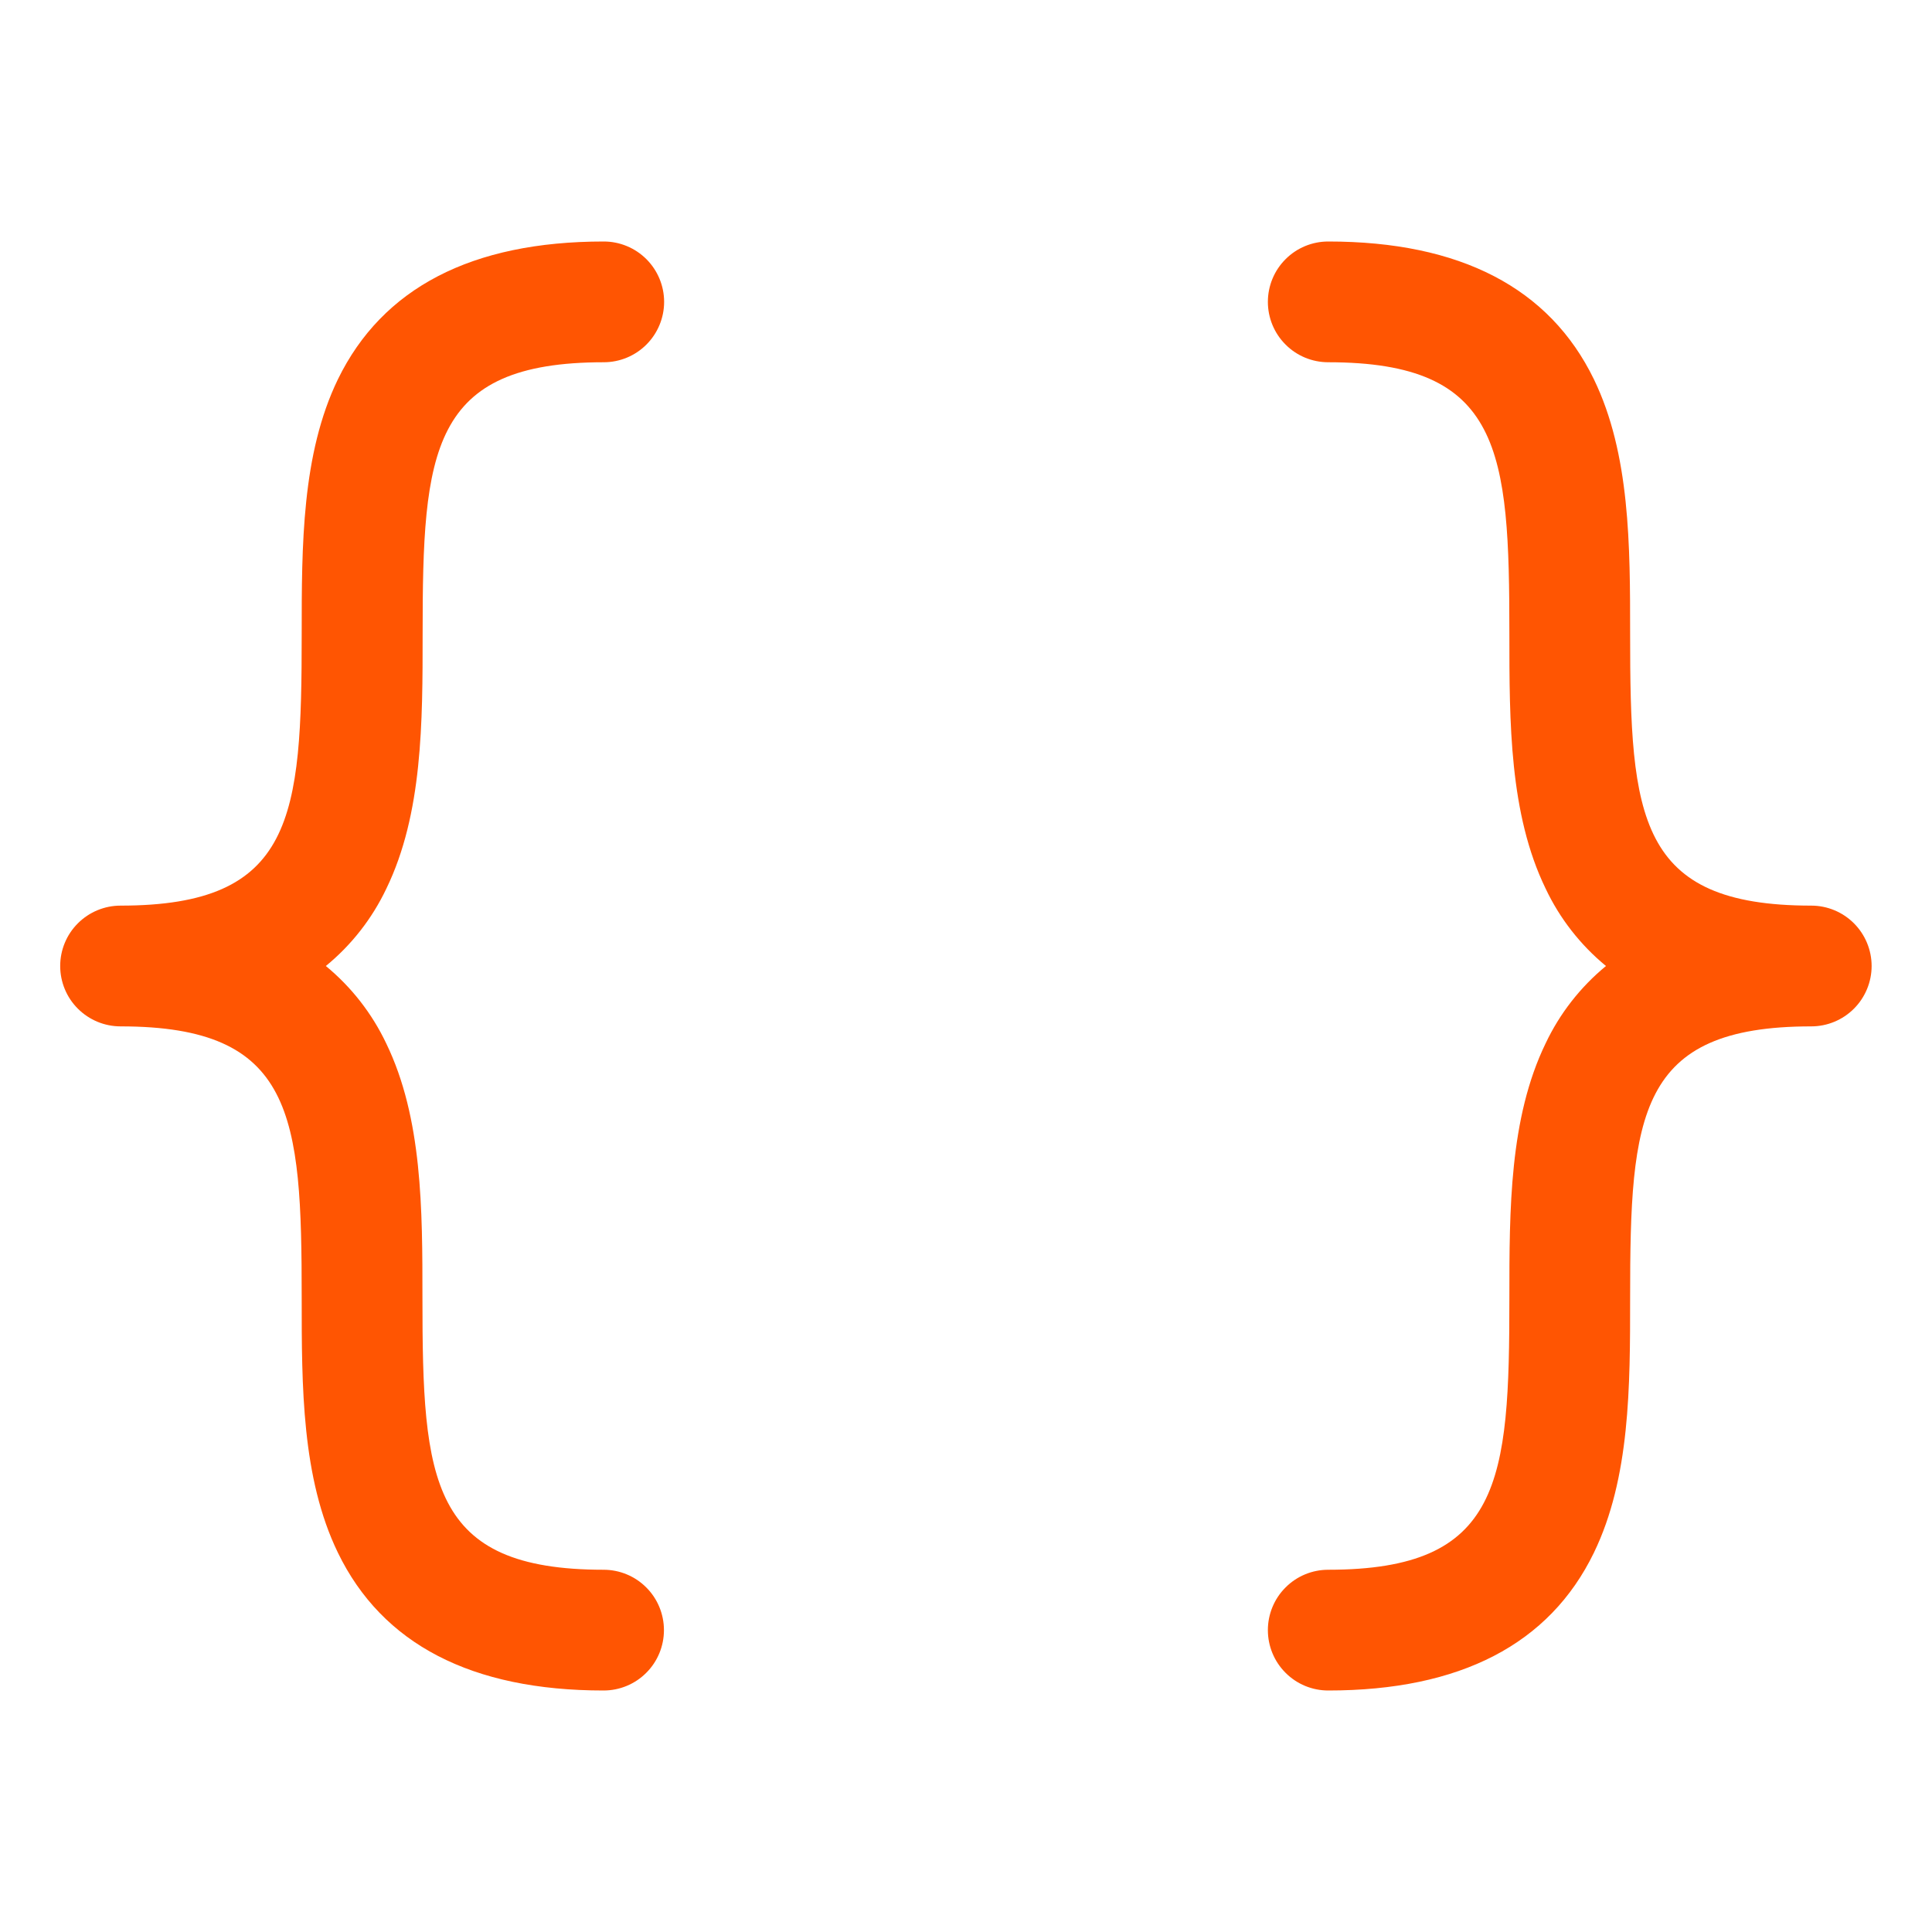 <?xml version="1.0" encoding="UTF-8"?> <svg xmlns="http://www.w3.org/2000/svg" width="32" height="32" viewBox="0 0 32 32" fill="none"><path d="M5.397 16C5.821 16.349 6.162 16.787 6.397 17.282C6.997 18.52 6.997 20.032 6.997 21.5C6.997 24.539 7.122 26 9.997 26C10.262 26 10.517 26.105 10.704 26.293C10.892 26.48 10.997 26.735 10.997 27C10.997 27.265 10.892 27.52 10.704 27.707C10.517 27.895 10.262 28 9.997 28C7.812 28 6.332 27.233 5.597 25.718C4.997 24.48 4.997 22.968 4.997 21.5C4.997 18.461 4.872 17 1.997 17C1.732 17 1.478 16.895 1.29 16.707C1.102 16.52 0.997 16.265 0.997 16C0.997 15.735 1.102 15.48 1.29 15.293C1.478 15.105 1.732 15 1.997 15C4.872 15 4.997 13.539 4.997 10.5C4.997 9.035 4.997 7.52 5.597 6.282C6.335 4.768 7.815 4 10 4C10.265 4 10.519 4.105 10.707 4.293C10.894 4.48 11 4.735 11 5C11 5.265 10.894 5.52 10.707 5.707C10.519 5.895 10.265 6 10 6C7.125 6 7 7.461 7 10.5C7 11.965 7 13.48 6.4 14.717C6.164 15.214 5.822 15.652 5.397 16ZM30 15C27.125 15 27 13.539 27 10.5C27 9.035 27 7.52 26.4 6.282C25.665 4.768 24.185 4 22 4C21.734 4 21.48 4.105 21.293 4.293C21.105 4.48 21 4.735 21 5C21 5.265 21.105 5.52 21.293 5.707C21.48 5.895 21.734 6 22 6C24.875 6 25 7.461 25 10.5C25 11.965 25 13.48 25.6 14.717C25.834 15.213 26.176 15.651 26.6 16C26.176 16.349 25.834 16.787 25.6 17.282C25 18.52 25 20.032 25 21.5C25 24.539 24.875 26 22 26C21.734 26 21.48 26.105 21.293 26.293C21.105 26.48 21 26.735 21 27C21 27.265 21.105 27.52 21.293 27.707C21.48 27.895 21.734 28 22 28C24.185 28 25.665 27.233 26.4 25.718C27 24.48 27 22.968 27 21.5C27 18.461 27.125 17 30 17C30.265 17 30.519 16.895 30.707 16.707C30.894 16.52 31 16.265 31 16C31 15.735 30.894 15.48 30.707 15.293C30.519 15.105 30.265 15 30 15Z" fill="#FF5502"></path></svg> 